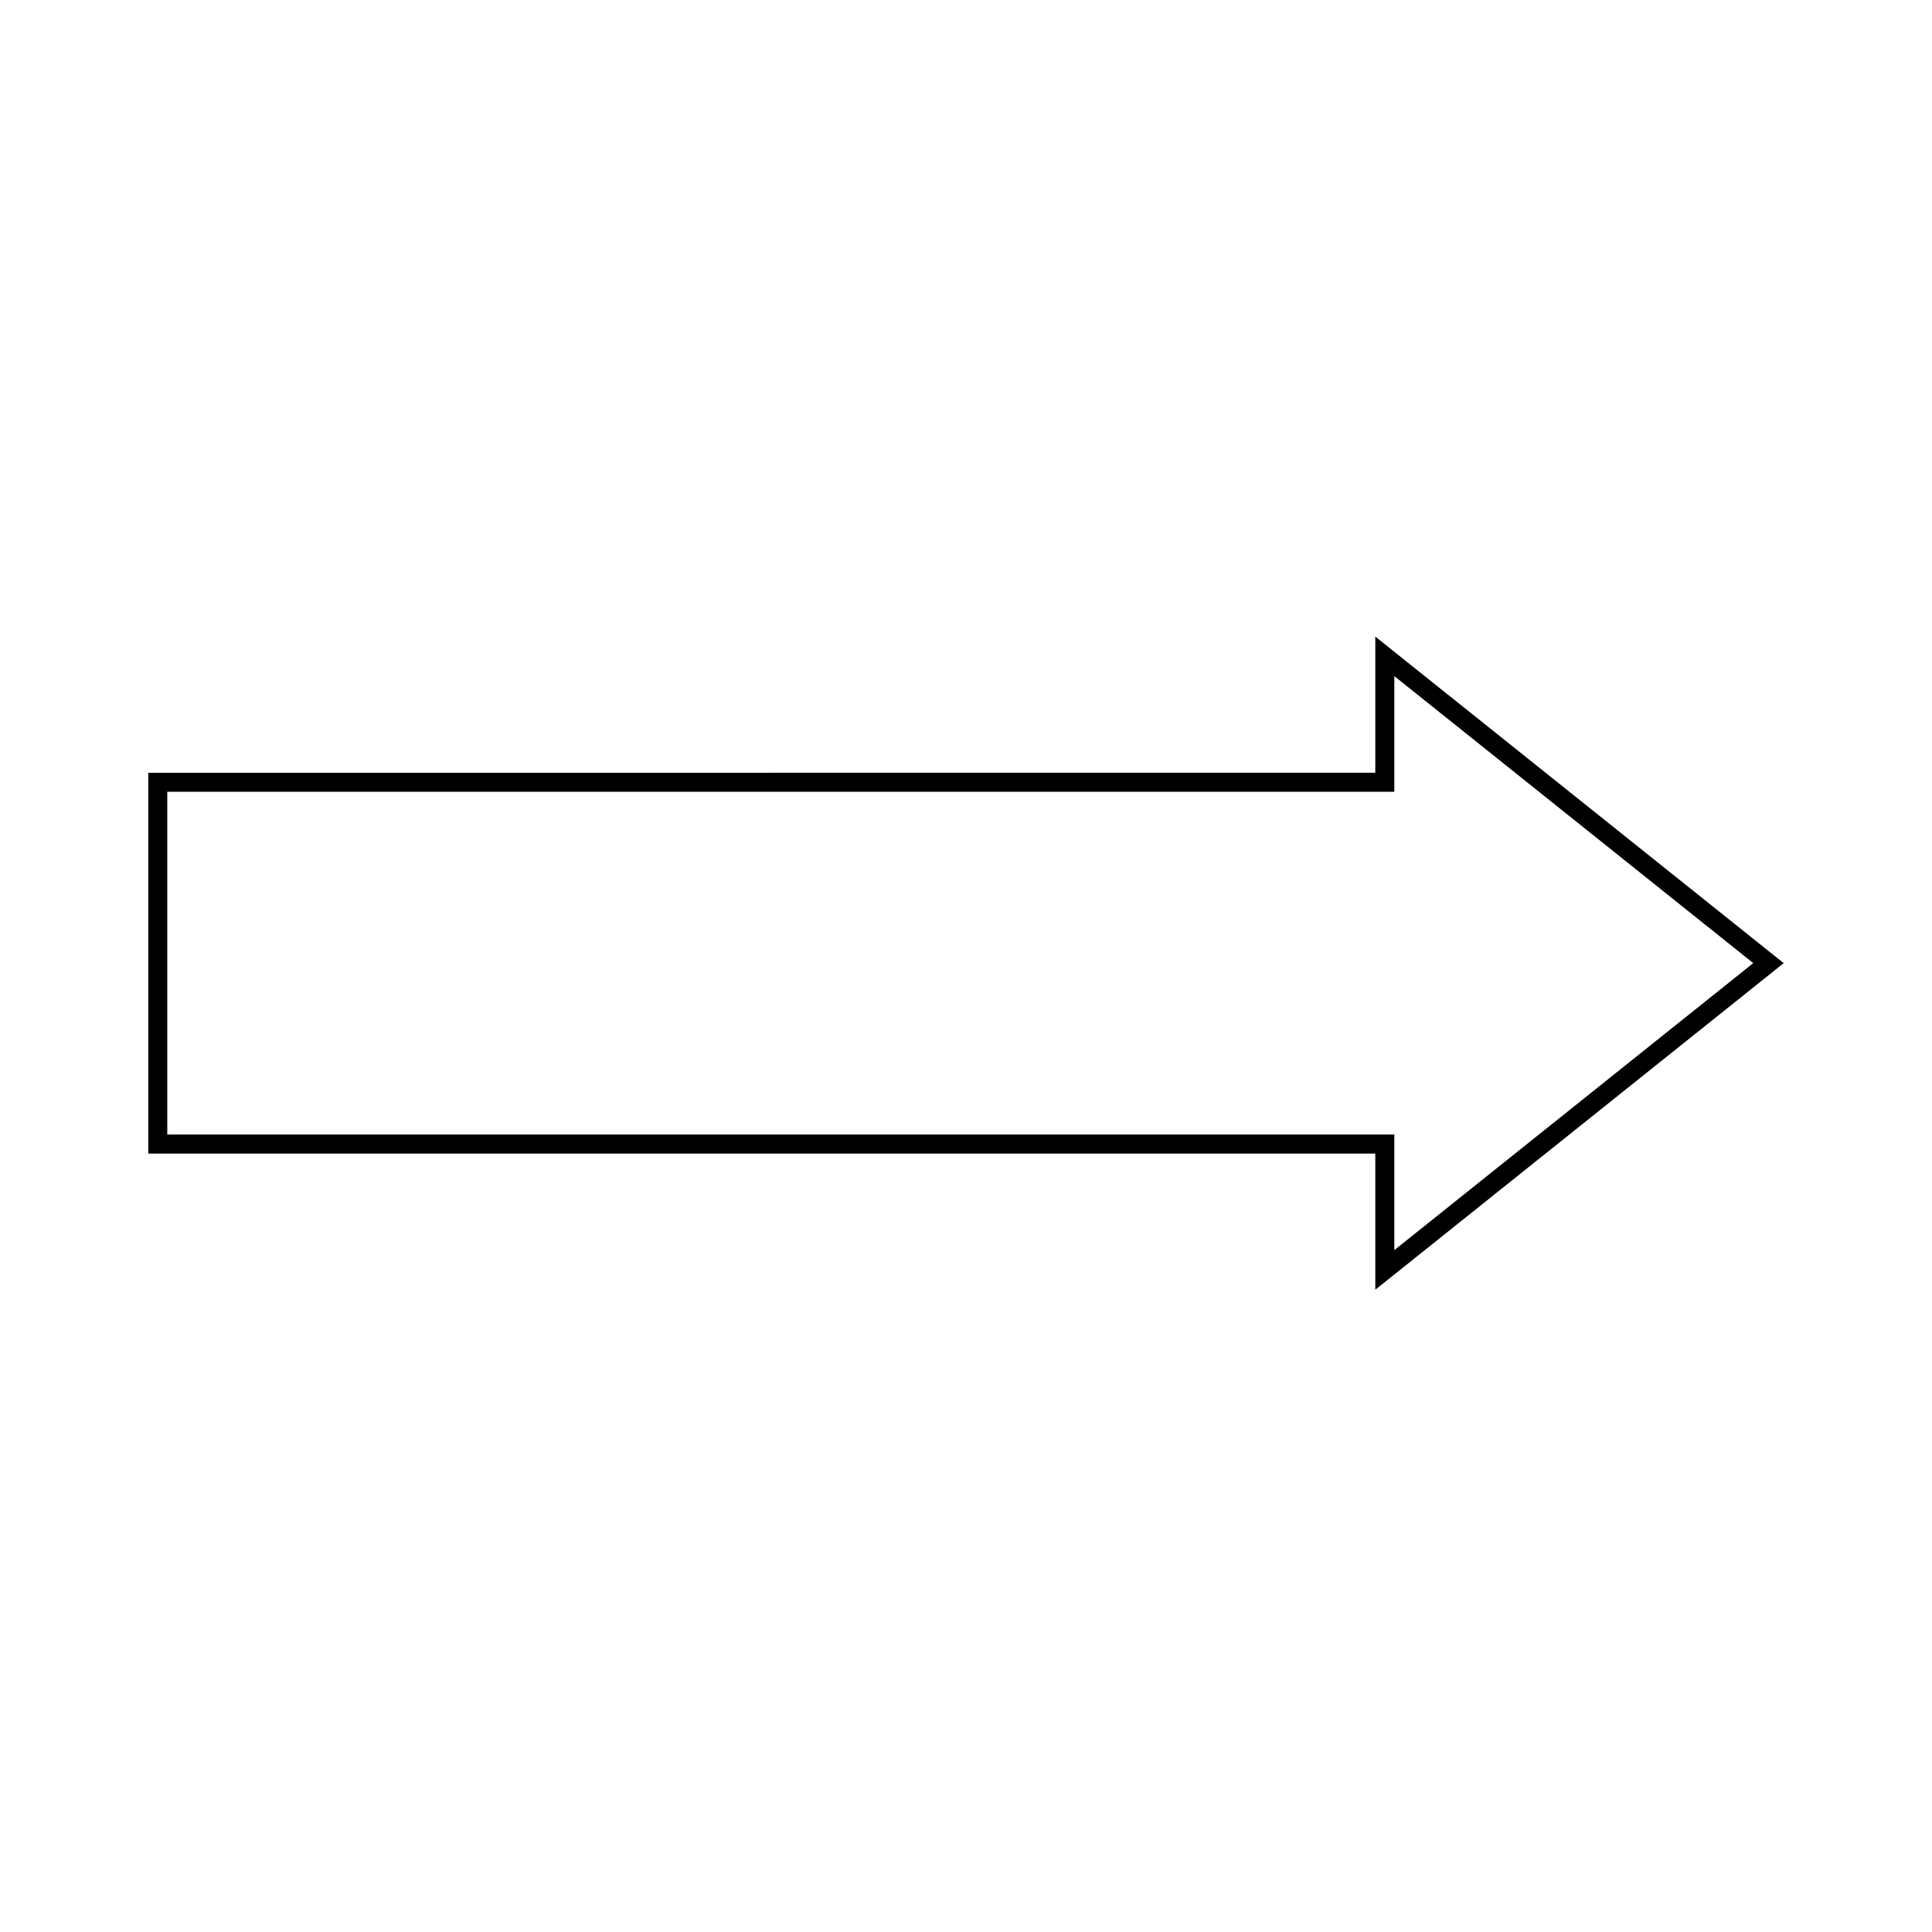 <?xml version="1.0" encoding="UTF-8"?>
<!-- Uploaded to: ICON Repo, www.iconrepo.com, Generator: ICON Repo Mixer Tools -->
<svg fill="#000000" width="800px" height="800px" version="1.1" viewBox="144 144 512 512" xmlns="http://www.w3.org/2000/svg">
 <path d="m616.7 399.24-108.23-86.535v36.086l-325.18 0.004v100.91h325.18v36.082zm-103.19 45.418h-325.18v-90.832h325.18v-30.648l95.121 76.059-95.121 76.059z"/>
</svg>